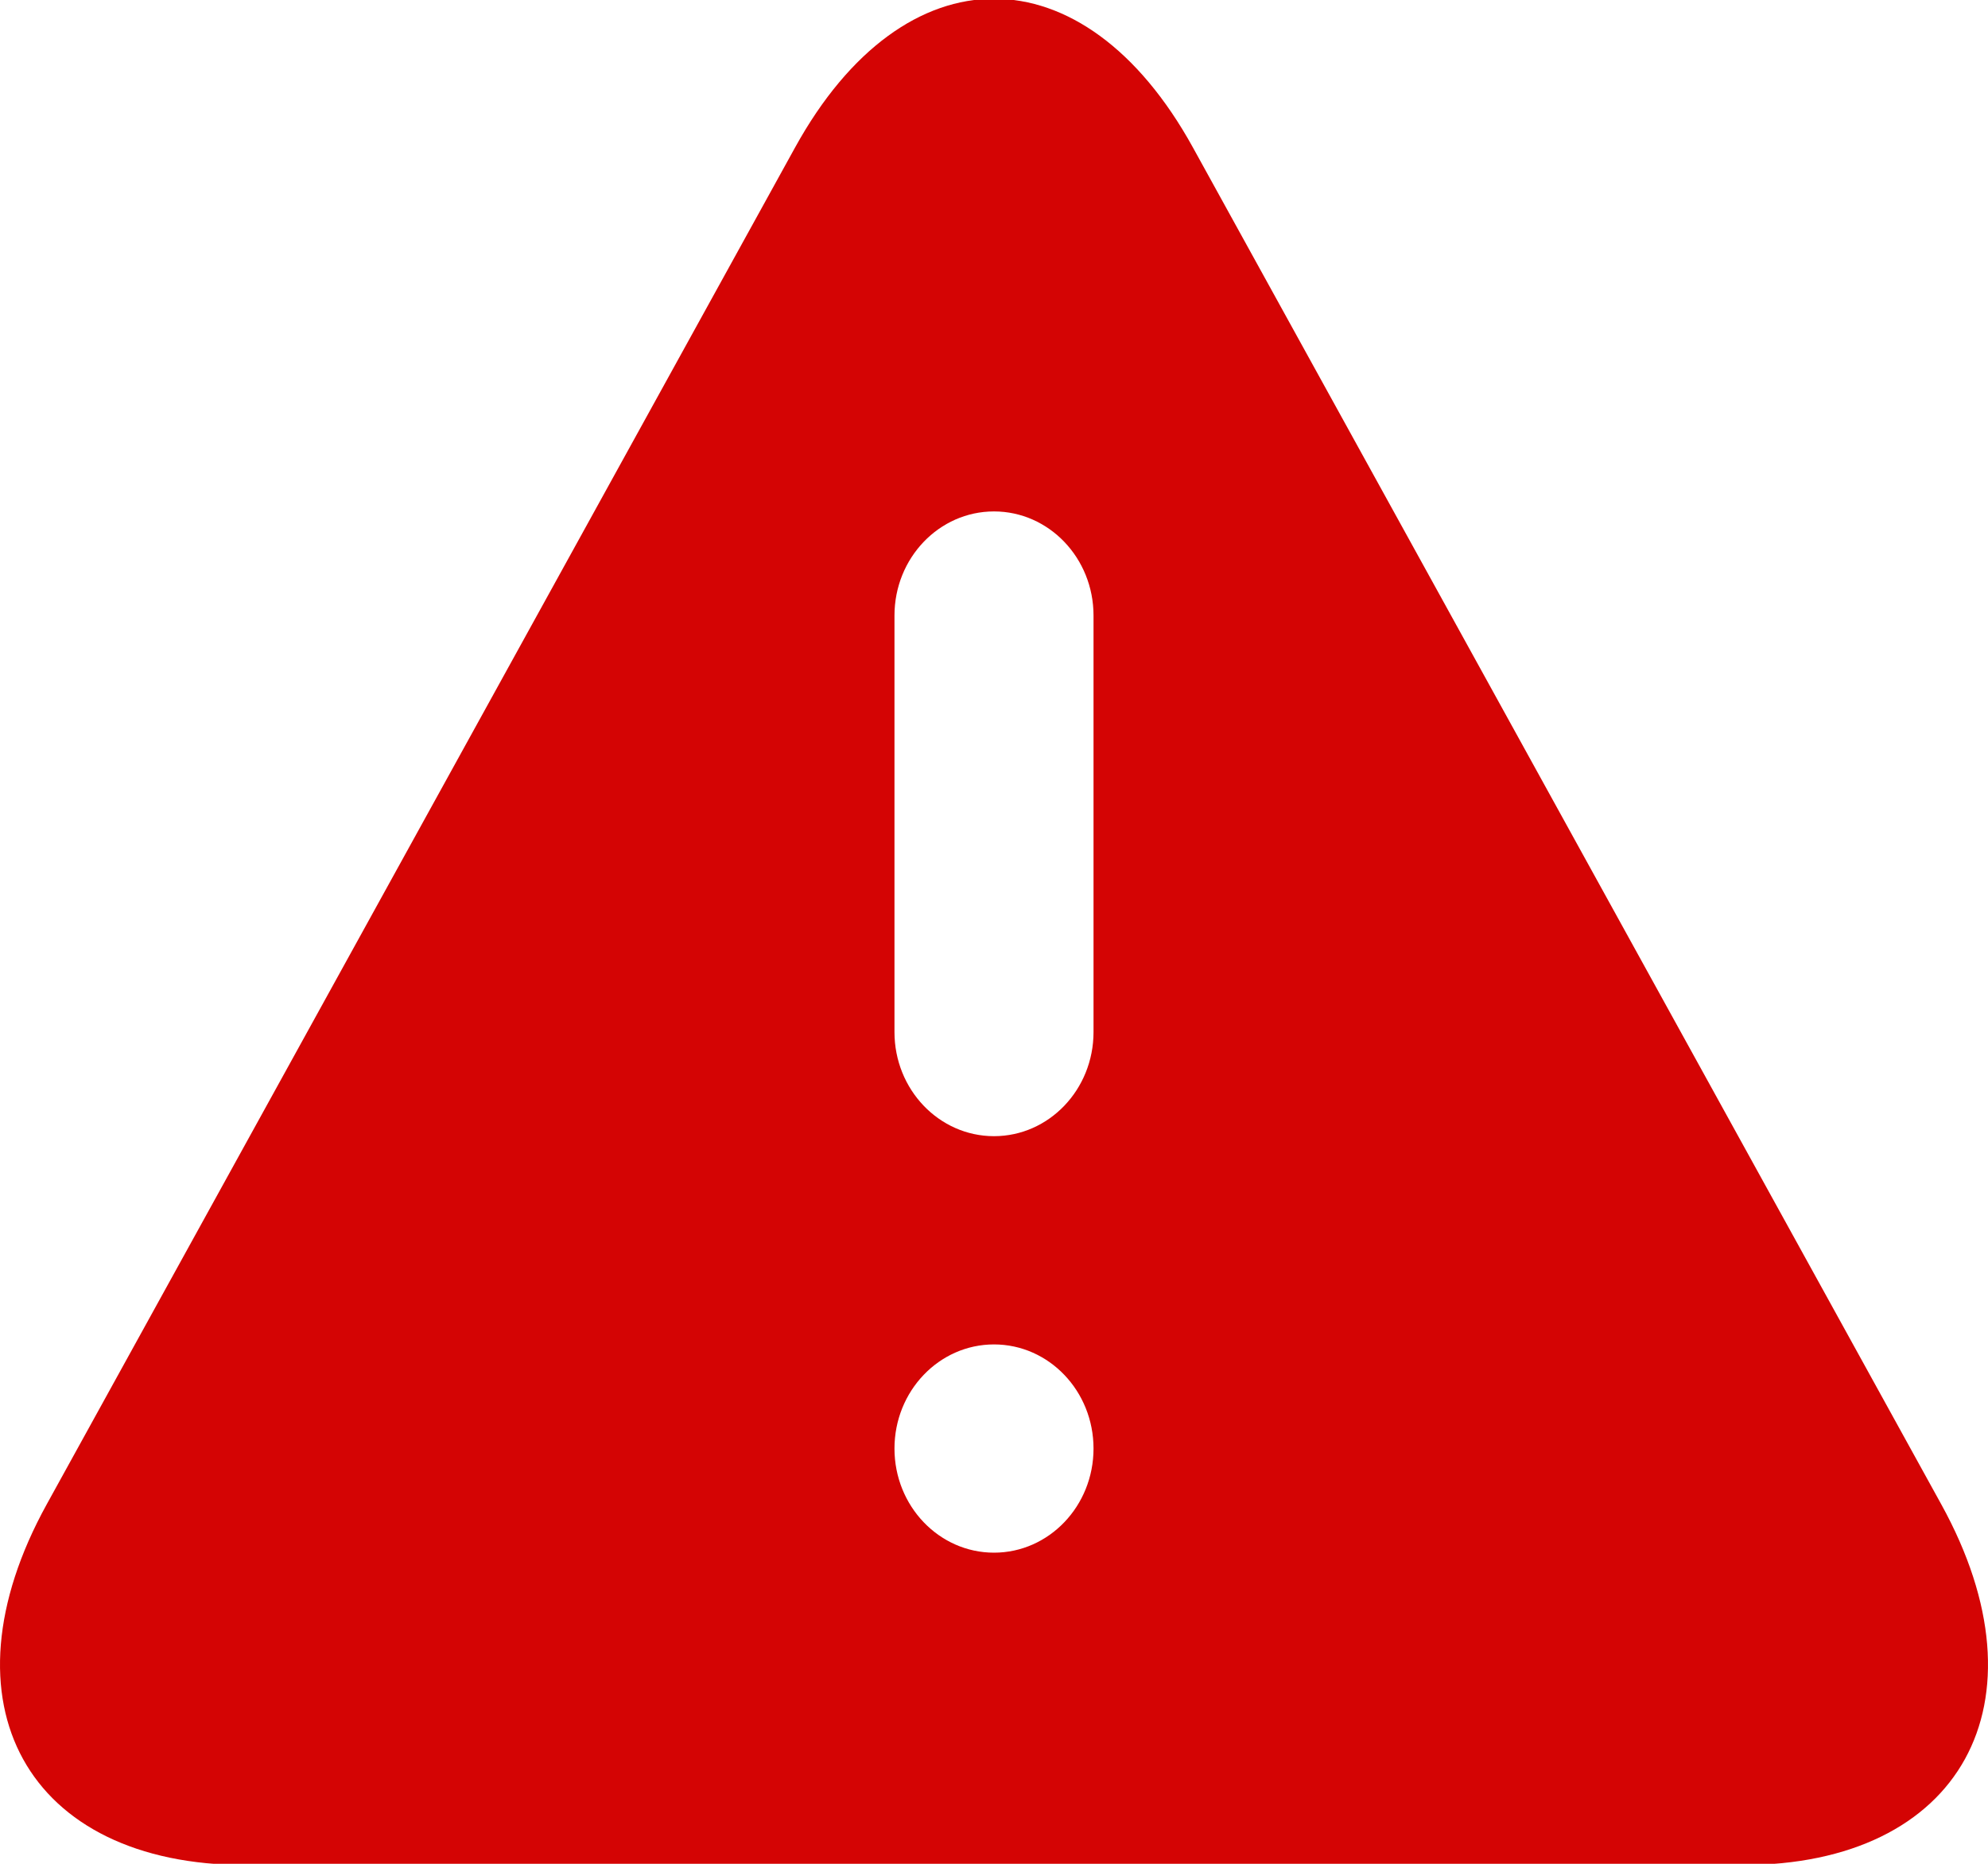 <svg width="16" height="15" viewBox="0 0 16 15" fill="none" xmlns="http://www.w3.org/2000/svg">
<g clip-path="url(#clip0_342_4096)">
<path fill-rule="evenodd" clip-rule="evenodd" d="M1.977 15.01C0.216 15.01 -0.505 13.704 0.376 12.107L6.399 1.187C7.279 -0.409 8.721 -0.409 9.601 1.187L15.624 12.107C16.505 13.704 15.784 15.01 14.023 15.01H1.977ZM8.801 8.306C8.801 8.769 8.442 9.144 8 9.144C7.558 9.144 7.199 8.769 7.199 8.306V4.954C7.199 4.491 7.558 4.116 8 4.116C8.442 4.116 8.801 4.491 8.801 4.954V8.306ZM8 12.496C8.442 12.496 8.801 12.121 8.801 11.658C8.801 11.195 8.442 10.82 8 10.82C7.558 10.82 7.199 11.195 7.199 11.658C7.199 12.121 7.558 12.496 8 12.496Z" fill="#D40404"/>
<mask id="mask0_342_4096" style="mask-type:luminance" maskUnits="userSpaceOnUse" x="0" y="-1" width="16" height="17">
<path fill-rule="evenodd" clip-rule="evenodd" d="M1.977 15.01C0.216 15.01 -0.505 13.704 0.376 12.107L6.399 1.187C7.279 -0.409 8.721 -0.409 9.601 1.187L15.624 12.107C16.505 13.704 15.784 15.01 14.023 15.01H1.977ZM8.801 8.306C8.801 8.769 8.442 9.144 8 9.144C7.558 9.144 7.199 8.769 7.199 8.306V4.954C7.199 4.491 7.558 4.116 8 4.116C8.442 4.116 8.801 4.491 8.801 4.954V8.306ZM8 12.496C8.442 12.496 8.801 12.121 8.801 11.658C8.801 11.195 8.442 10.82 8 10.82C7.558 10.82 7.199 11.195 7.199 11.658C7.199 12.121 7.558 12.496 8 12.496Z" fill="white"/>
</mask>
<g mask="url(#mask0_342_4096)">
</g>
</g>
<defs>
<clipPath id="clip0_342_4096">
<rect width="16" height="15" fill="white"/>
</clipPath>
</defs>
</svg>
